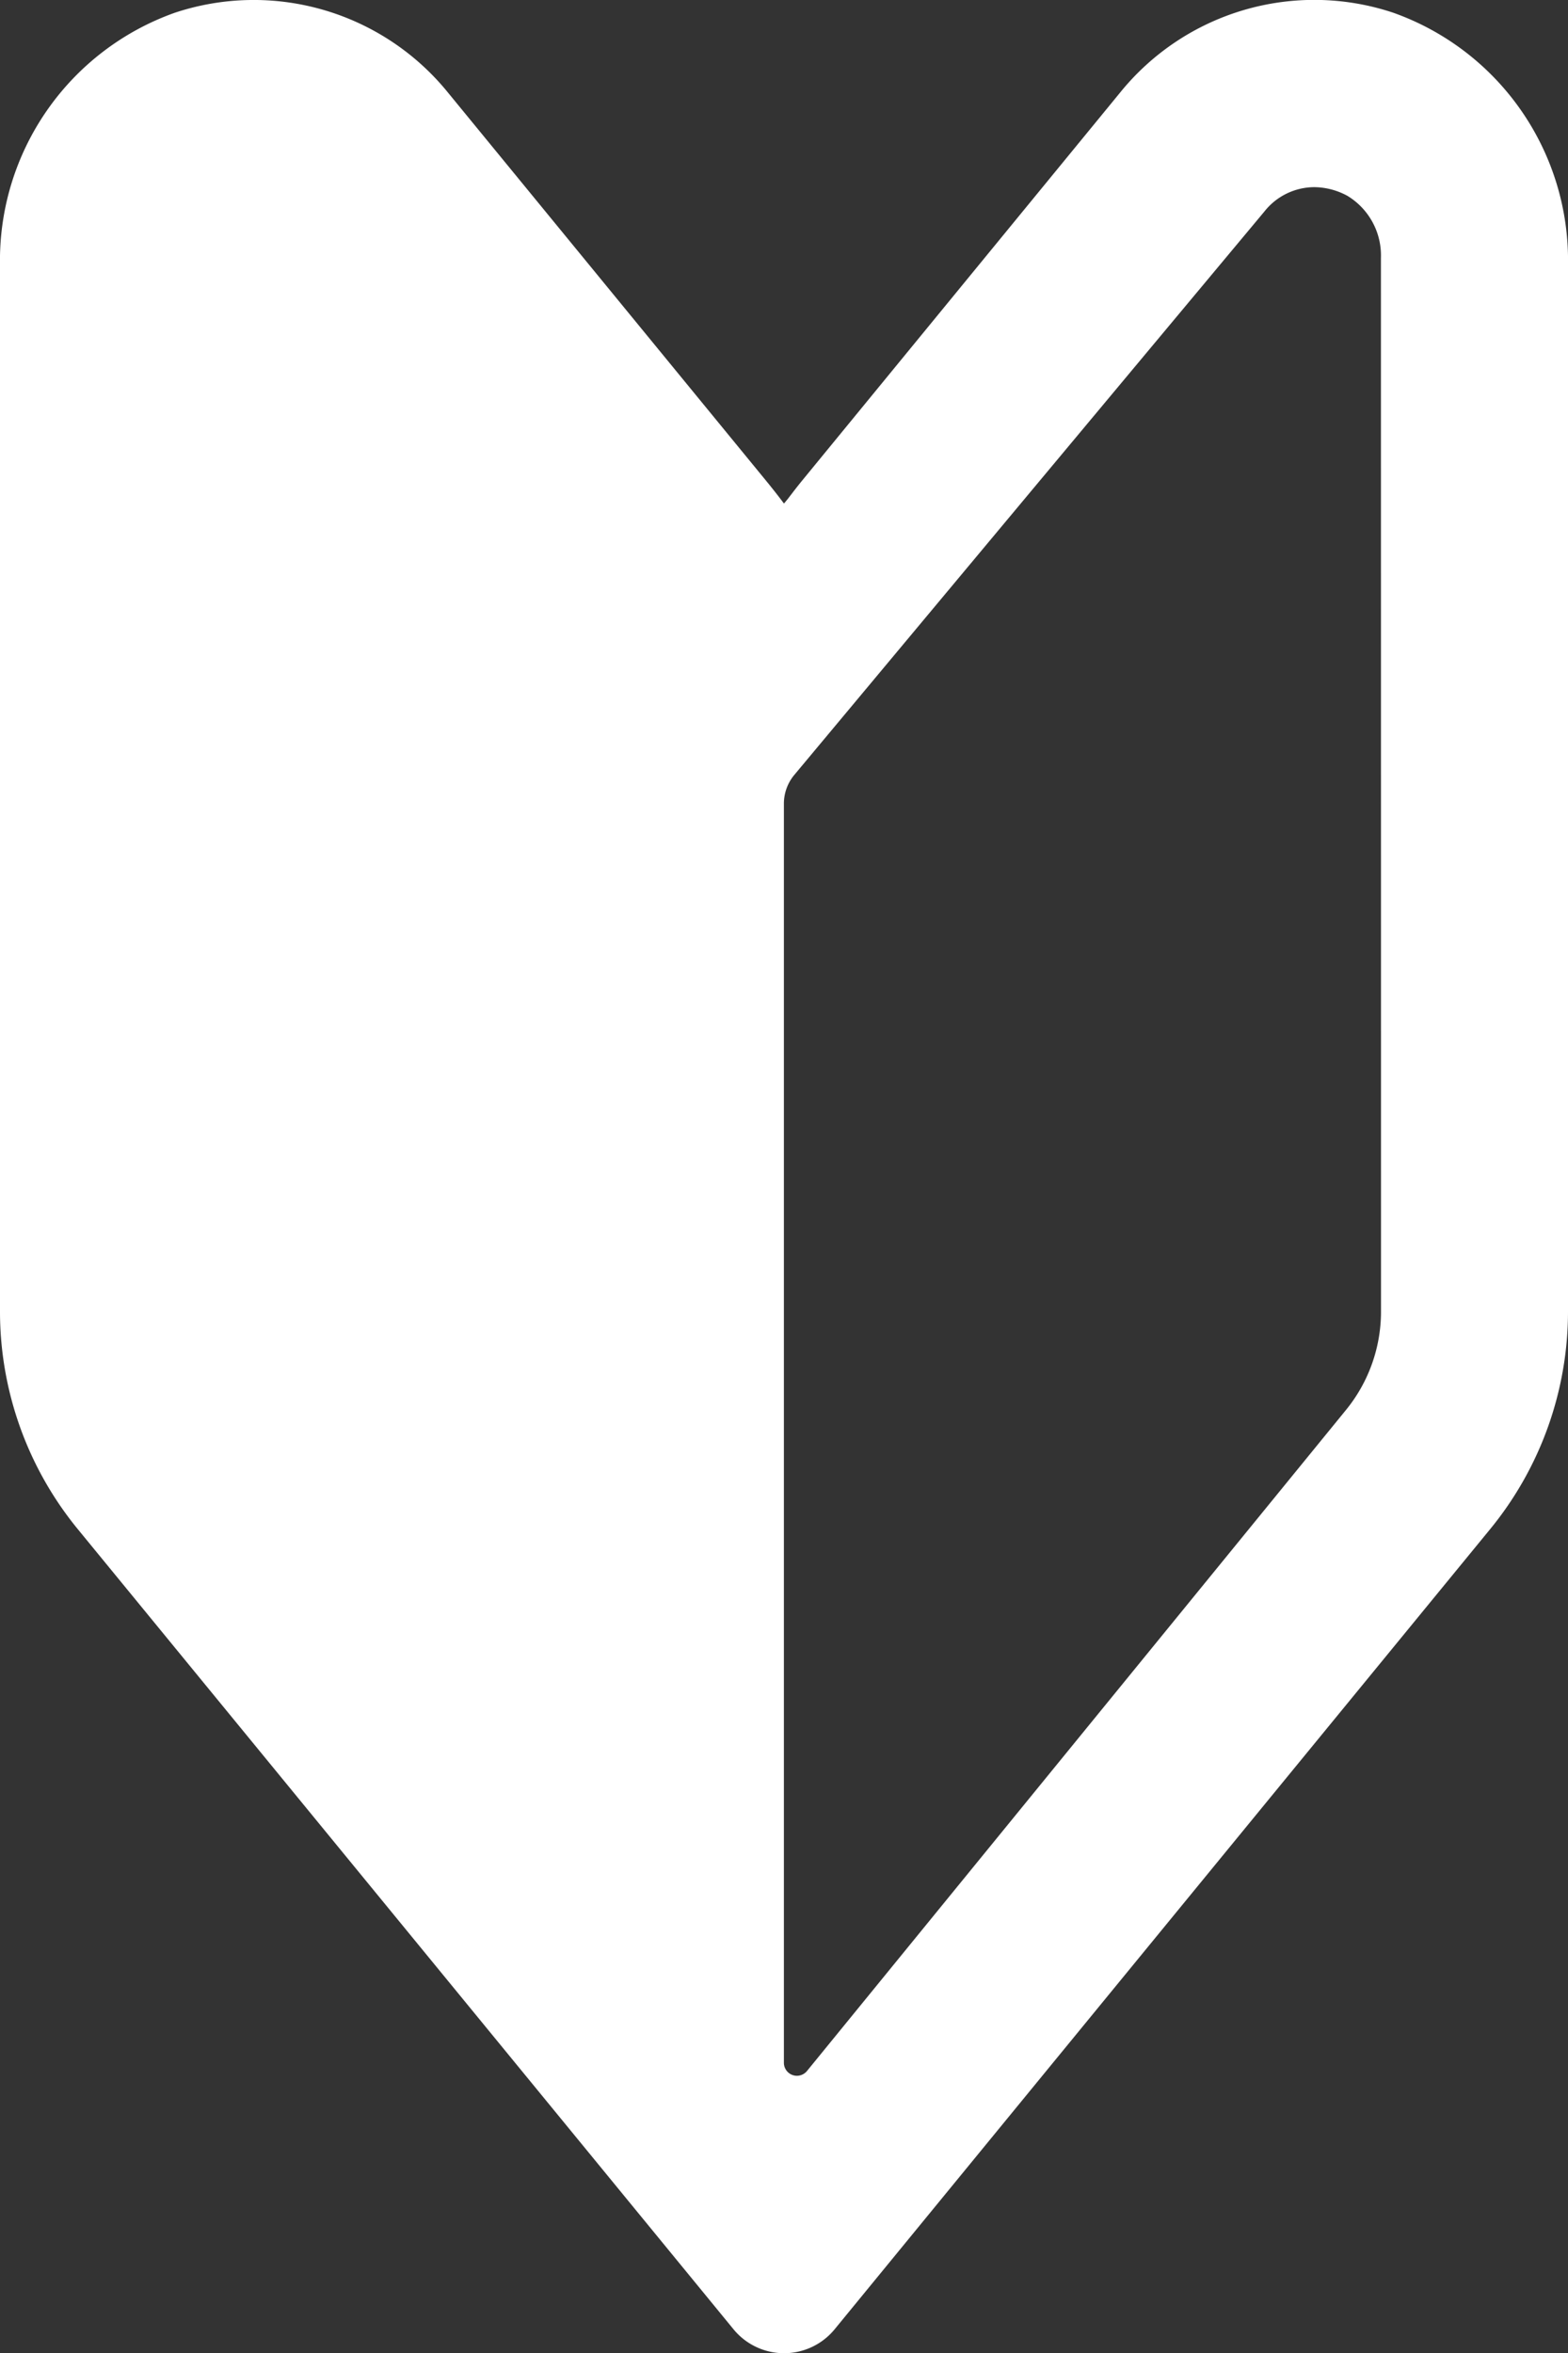 <svg xmlns="http://www.w3.org/2000/svg" width="21.197" height="31.799" viewBox="0 0 21.197 31.799">
  <rect x="0" y="0" width="21.197" height="31.799" fill="#333333" stroke="none"/>
  <path id="パス_400" data-name="パス 400" d="M18.829.17a3.377,3.377,0,0,0-3.691,1.086L10.856,6.479c-.071.086-.139.175-.207.264-.018.021-.033.041-.051.061q-.124-.165-.255-.324L6.06,1.256A3.382,3.382,0,0,0,2.364.172,3.552,3.552,0,0,0,0,3.581V17.724a4.641,4.641,0,0,0,1.049,2.936L9.916,31.475a.884.884,0,0,0,1.367,0L20.147,20.66a4.642,4.642,0,0,0,1.05-2.936V3.58A3.55,3.55,0,0,0,18.829.17m-.16,17.554a2.1,2.1,0,0,1-.477,1.333l-7.282,8.927a.176.176,0,0,1-.313-.112V10.861a.608.608,0,0,1,.141-.39l6.354-7.612a.864.864,0,0,1,.672-.33.951.951,0,0,1,.452.118.941.941,0,0,1,.452.838Z" transform="translate(0 0)" fill="#fff"/>
</svg>
